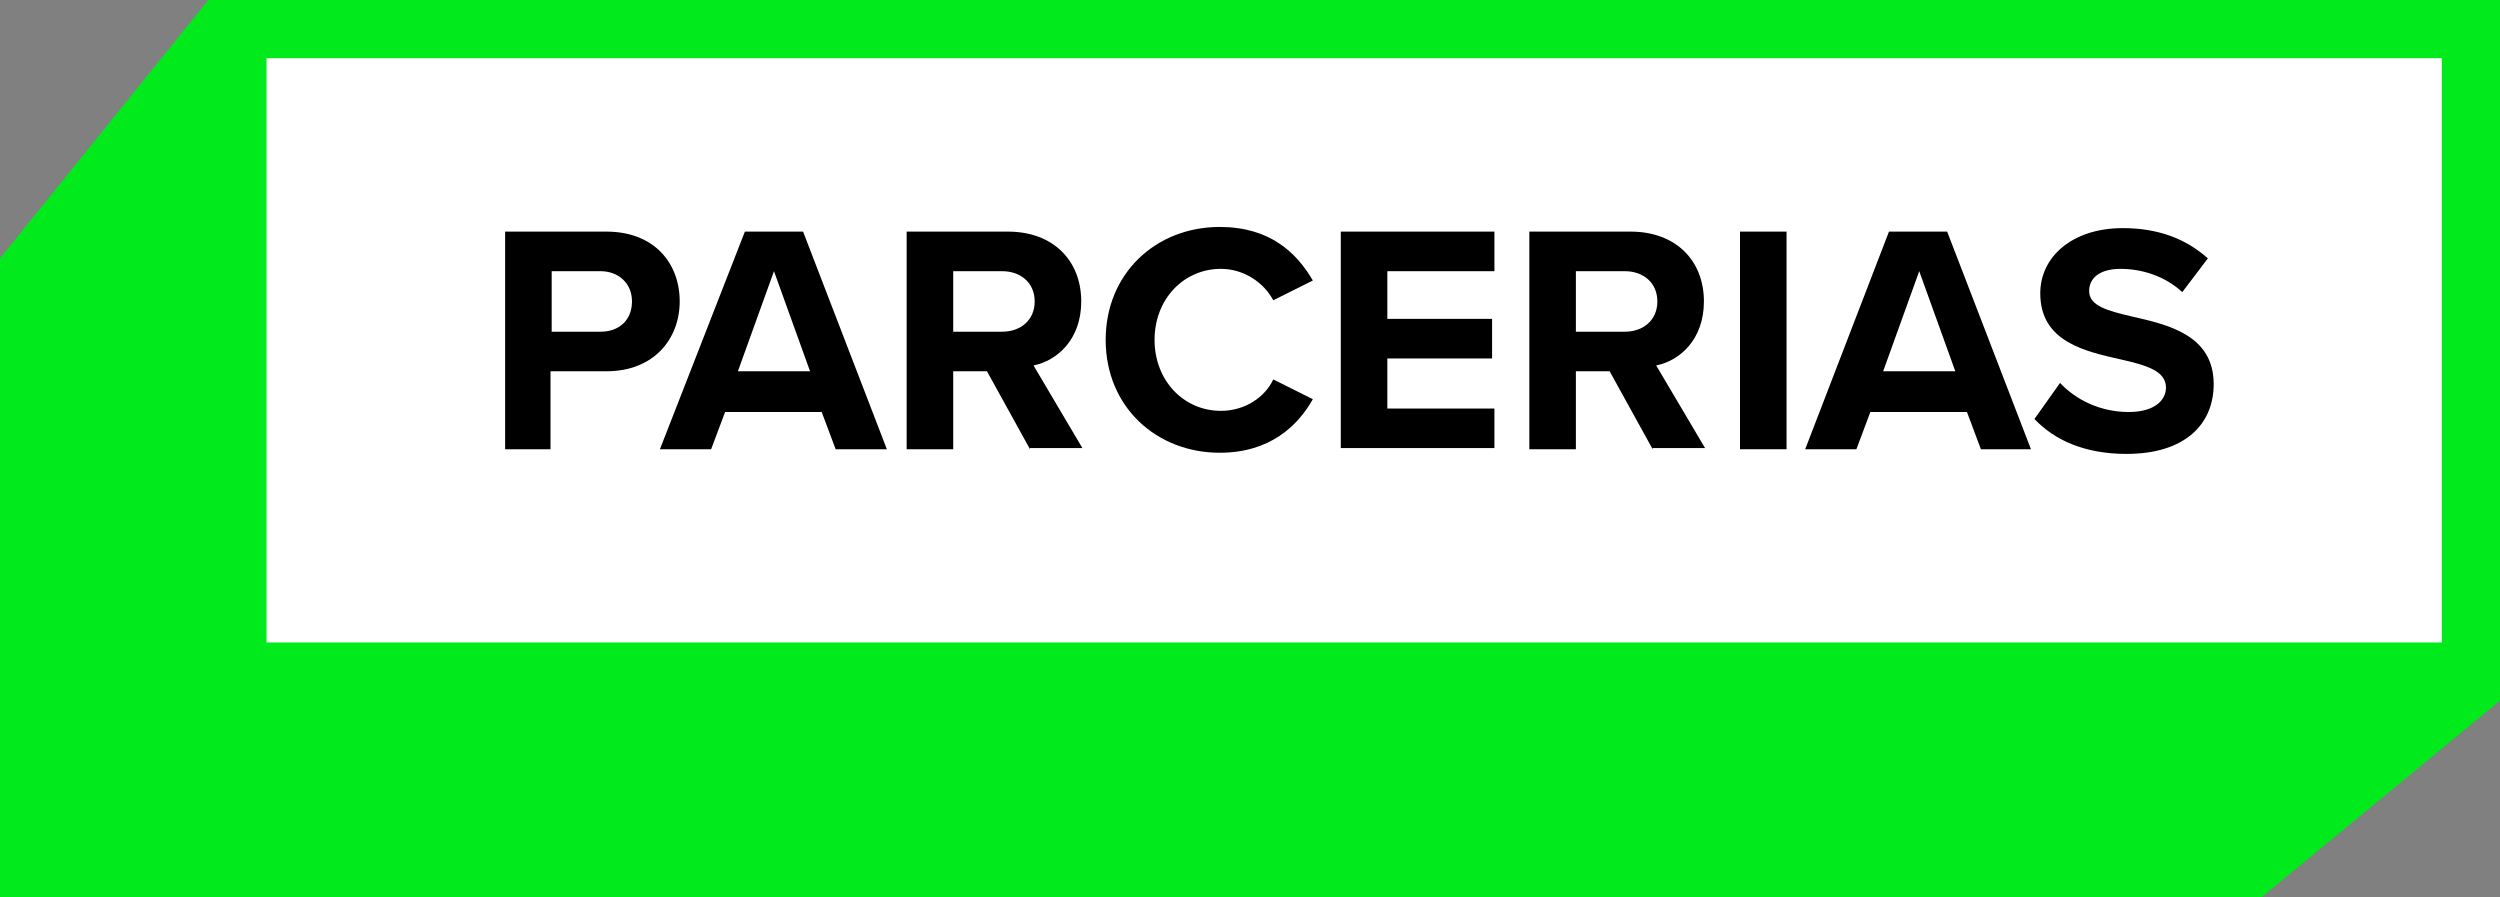 <?xml version="1.0" encoding="UTF-8"?> <svg xmlns="http://www.w3.org/2000/svg" xmlns:xlink="http://www.w3.org/1999/xlink" version="1.1" id="Layer_1" x="0px" y="0px" viewBox="0 0 214.8 77.1" style="enable-background:new 0 0 214.8 77.1;" xml:space="preserve"><rect x="0" y="0" width="214.8" height="77.1" fill="#808080" stroke="none"/> <style type="text/css"> .st0{fill:#00EA1C;} .st1{fill:#FFFFFF;stroke:#00EA1C;stroke-width:5;stroke-miterlimit:10;} </style> <polygon class="st0" points="17.9,0 0,22.2 0,77.1 194.3,77.1 214.8,60.2 "></polygon> <rect x="20.4" y="2.5" class="st1" width="191.9" height="55.2"></rect> <g> <path d="M43.4,38.6V19.9h8.7c4.1,0,6.3,2.7,6.3,6c0,3.2-2.2,6-6.3,6h-4.8v6.7H43.4z M51.6,23.3h-4.2v5.2h4.2c1.6,0,2.7-1,2.7-2.6 C54.3,24.3,53.1,23.3,51.6,23.3z"></path> <path d="M71.8,38.6l-1.2-3.2h-8.3l-1.2,3.2h-4.4L64,19.9h5l7.2,18.7H71.8z M66.5,23.3l-3.1,8.6h6.2L66.5,23.3z"></path> <path d="M88.5,38.6l-3.7-6.7h-2.9v6.7h-4V19.9h8.7c3.9,0,6.3,2.5,6.3,6c0,3.3-2.1,5.1-4.1,5.5l4.2,7.1H88.5z M86.1,23.3h-4.2v5.2 h4.2c1.6,0,2.8-1,2.8-2.6C88.9,24.3,87.7,23.3,86.1,23.3z"></path> <path d="M95,29.2c0-5.7,4.3-9.7,9.8-9.7c4.3,0,6.6,2.2,8,4.6l-3.4,1.7c-0.8-1.5-2.5-2.7-4.5-2.7c-3.2,0-5.7,2.6-5.7,6.1 c0,3.5,2.5,6.1,5.7,6.1c2.1,0,3.8-1.2,4.5-2.7l3.4,1.7c-1.3,2.3-3.7,4.6-8,4.6C99.4,38.9,95,35,95,29.2z"></path> <path d="M115.2,38.6V19.9h13.2v3.4h-9.2v4.1h9v3.4h-9v4.3h9.2v3.4H115.2z"></path> <path d="M142,38.6l-3.7-6.7h-2.9v6.7h-4V19.9h8.7c3.9,0,6.3,2.5,6.3,6c0,3.3-2.1,5.1-4.1,5.5l4.2,7.1H142z M139.6,23.3h-4.2v5.2 h4.2c1.6,0,2.8-1,2.8-2.6C142.4,24.3,141.2,23.3,139.6,23.3z"></path> <path d="M149.5,38.6V19.9h4v18.7H149.5z"></path> <path d="M170.2,38.6l-1.2-3.2h-8.3l-1.2,3.2h-4.4l7.2-18.7h5l7.2,18.7H170.2z M164.9,23.3l-3.1,8.6h6.2L164.9,23.3z"></path> <path d="M177,32.9c1.3,1.4,3.4,2.5,5.9,2.5c2.2,0,3.2-1,3.2-2.1c0-1.4-1.6-1.9-3.8-2.4c-3.1-0.7-7-1.5-7-5.7c0-3.1,2.7-5.6,7.1-5.6 c3,0,5.4,0.9,7.3,2.6l-2.2,2.9c-1.5-1.4-3.5-2-5.3-2c-1.8,0-2.7,0.8-2.7,1.9c0,1.3,1.6,1.7,3.7,2.2c3.1,0.7,7,1.6,7,5.8 c0,3.4-2.4,6-7.5,6c-3.6,0-6.2-1.2-7.9-3L177,32.9z"></path> </g> </svg> 